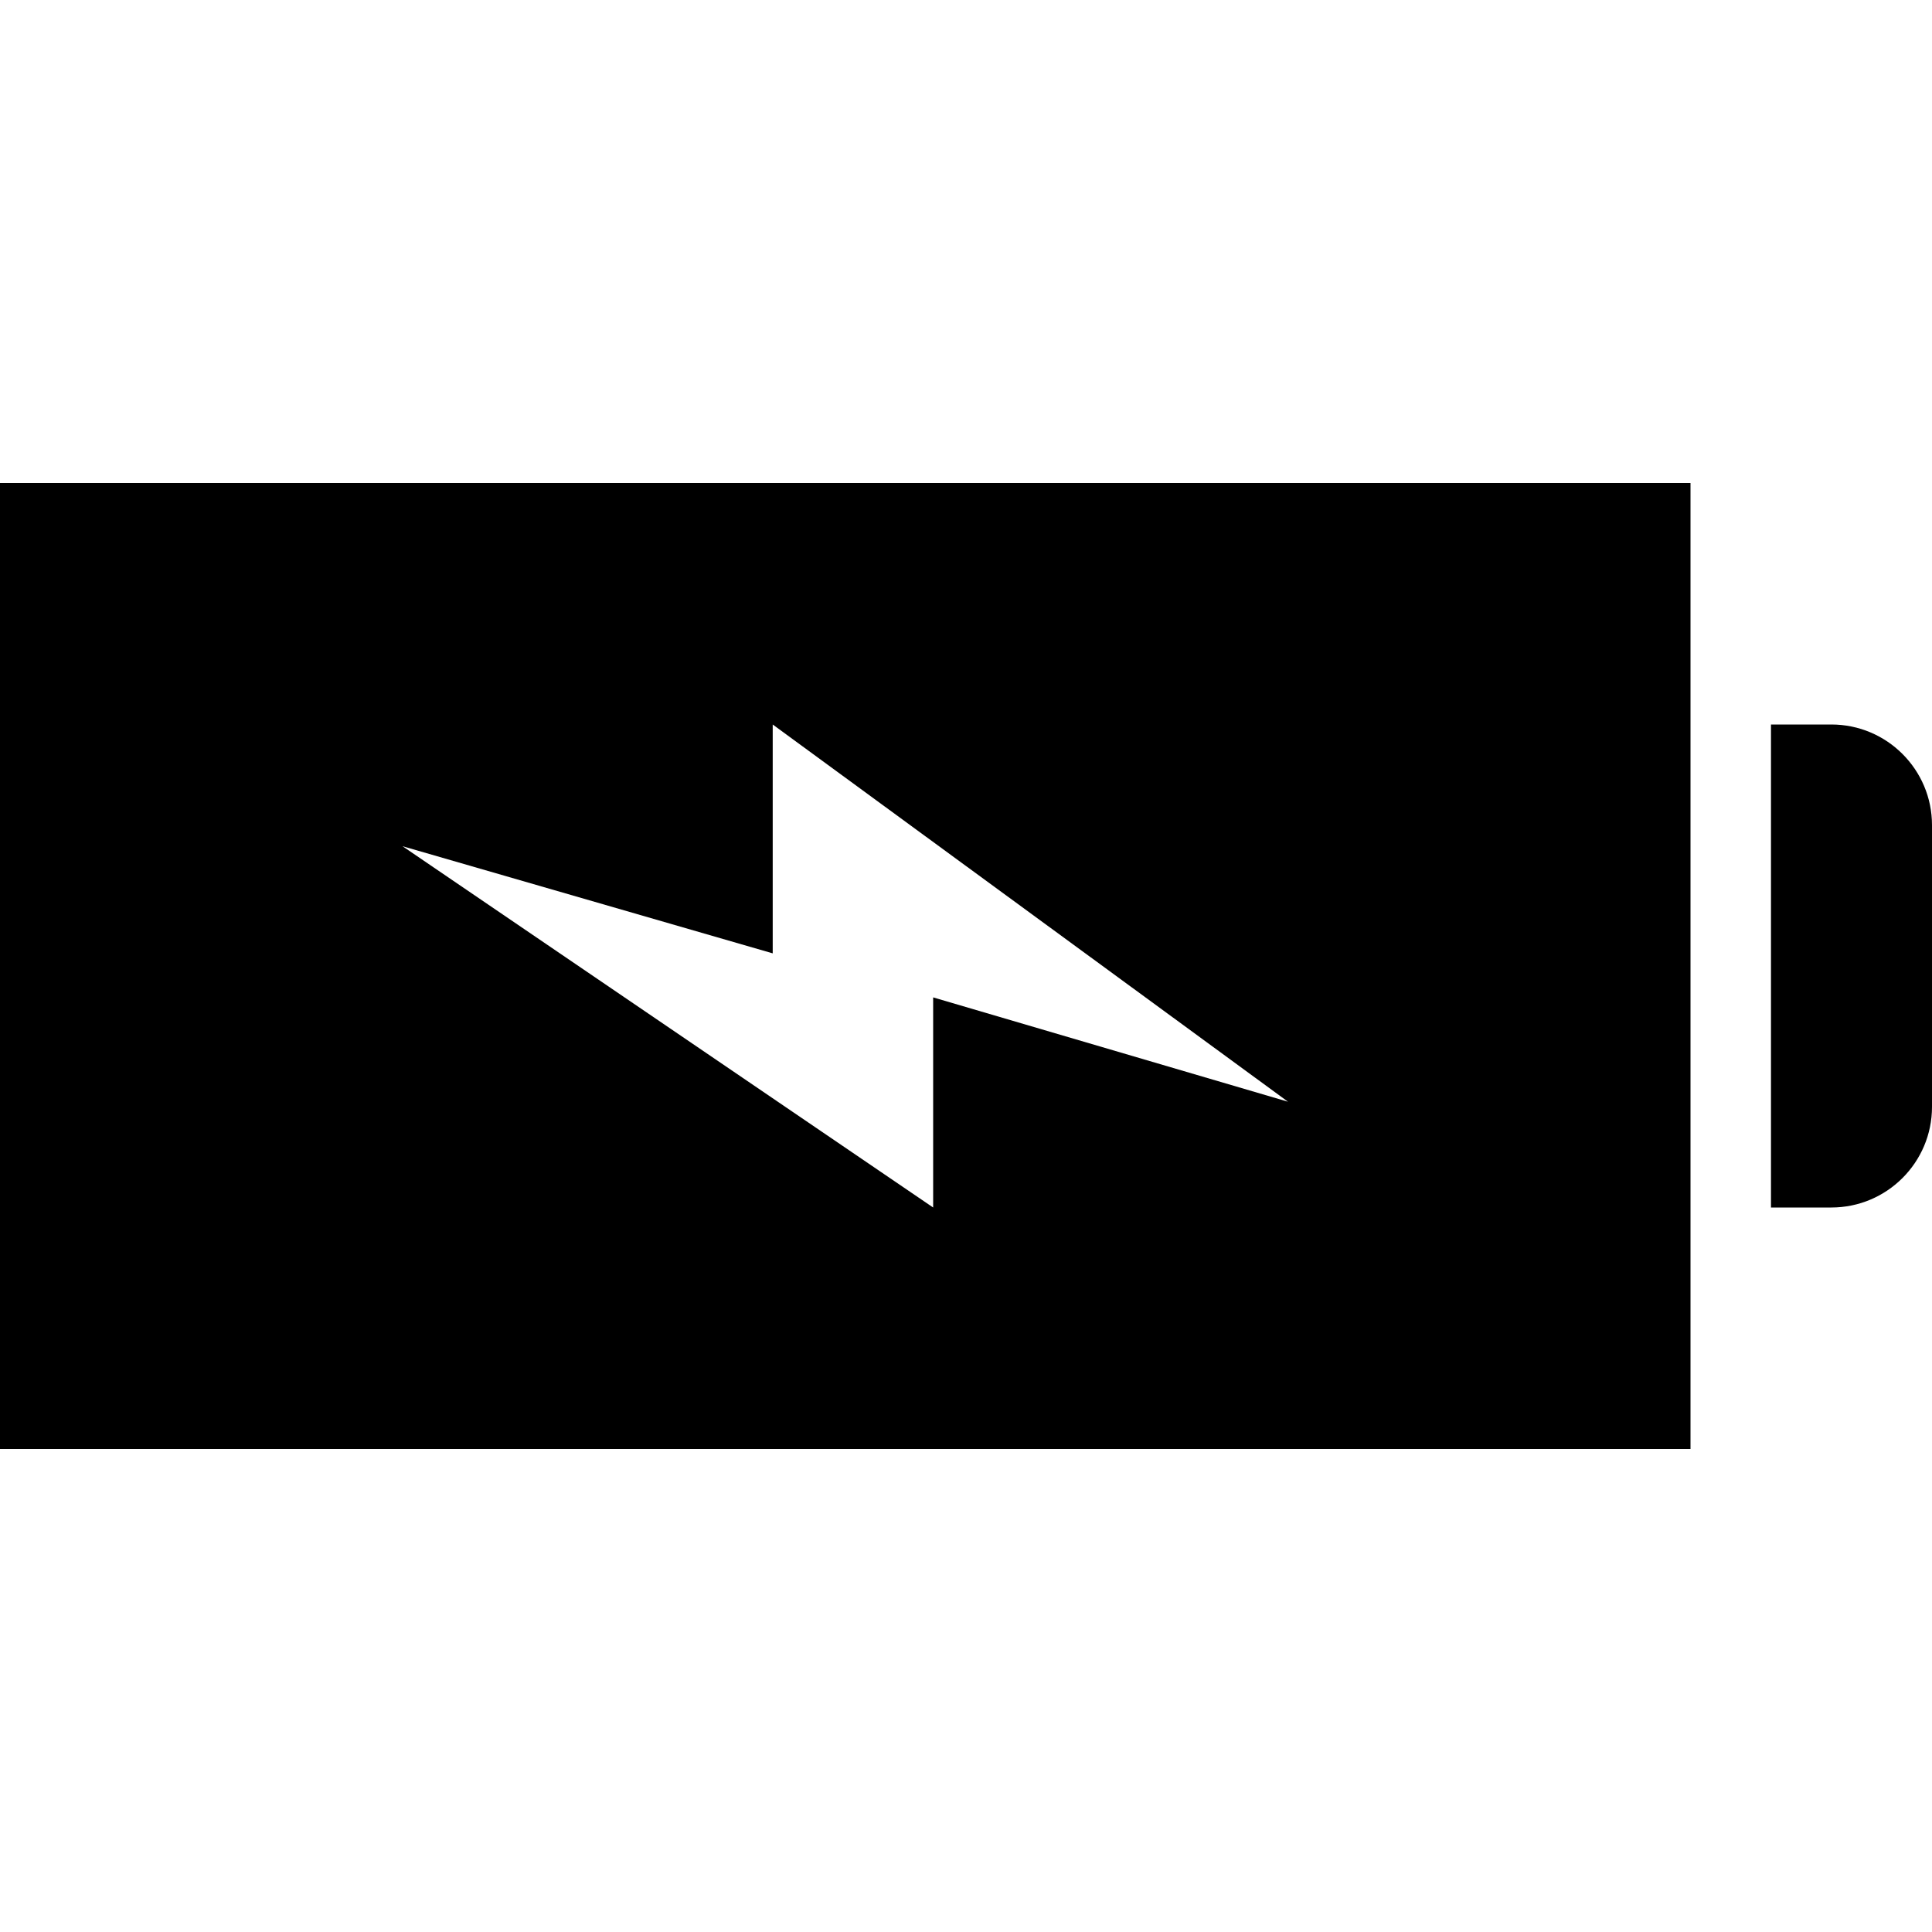 <svg width="44" height="44" viewBox="0 0 44 44" fill="none" xmlns="http://www.w3.org/2000/svg">
<path d="M0 33H38.5V11H0V33ZM17.598 21.712V16.5L29.333 25.091L21.252 22.715V27.5L9.167 19.272L17.598 21.712ZM44 18.792V25.208C44 26.473 42.973 27.5 41.708 27.5H40.333V16.5H41.708C42.973 16.5 44 17.527 44 18.792Z" fill="black"/>
</svg>
